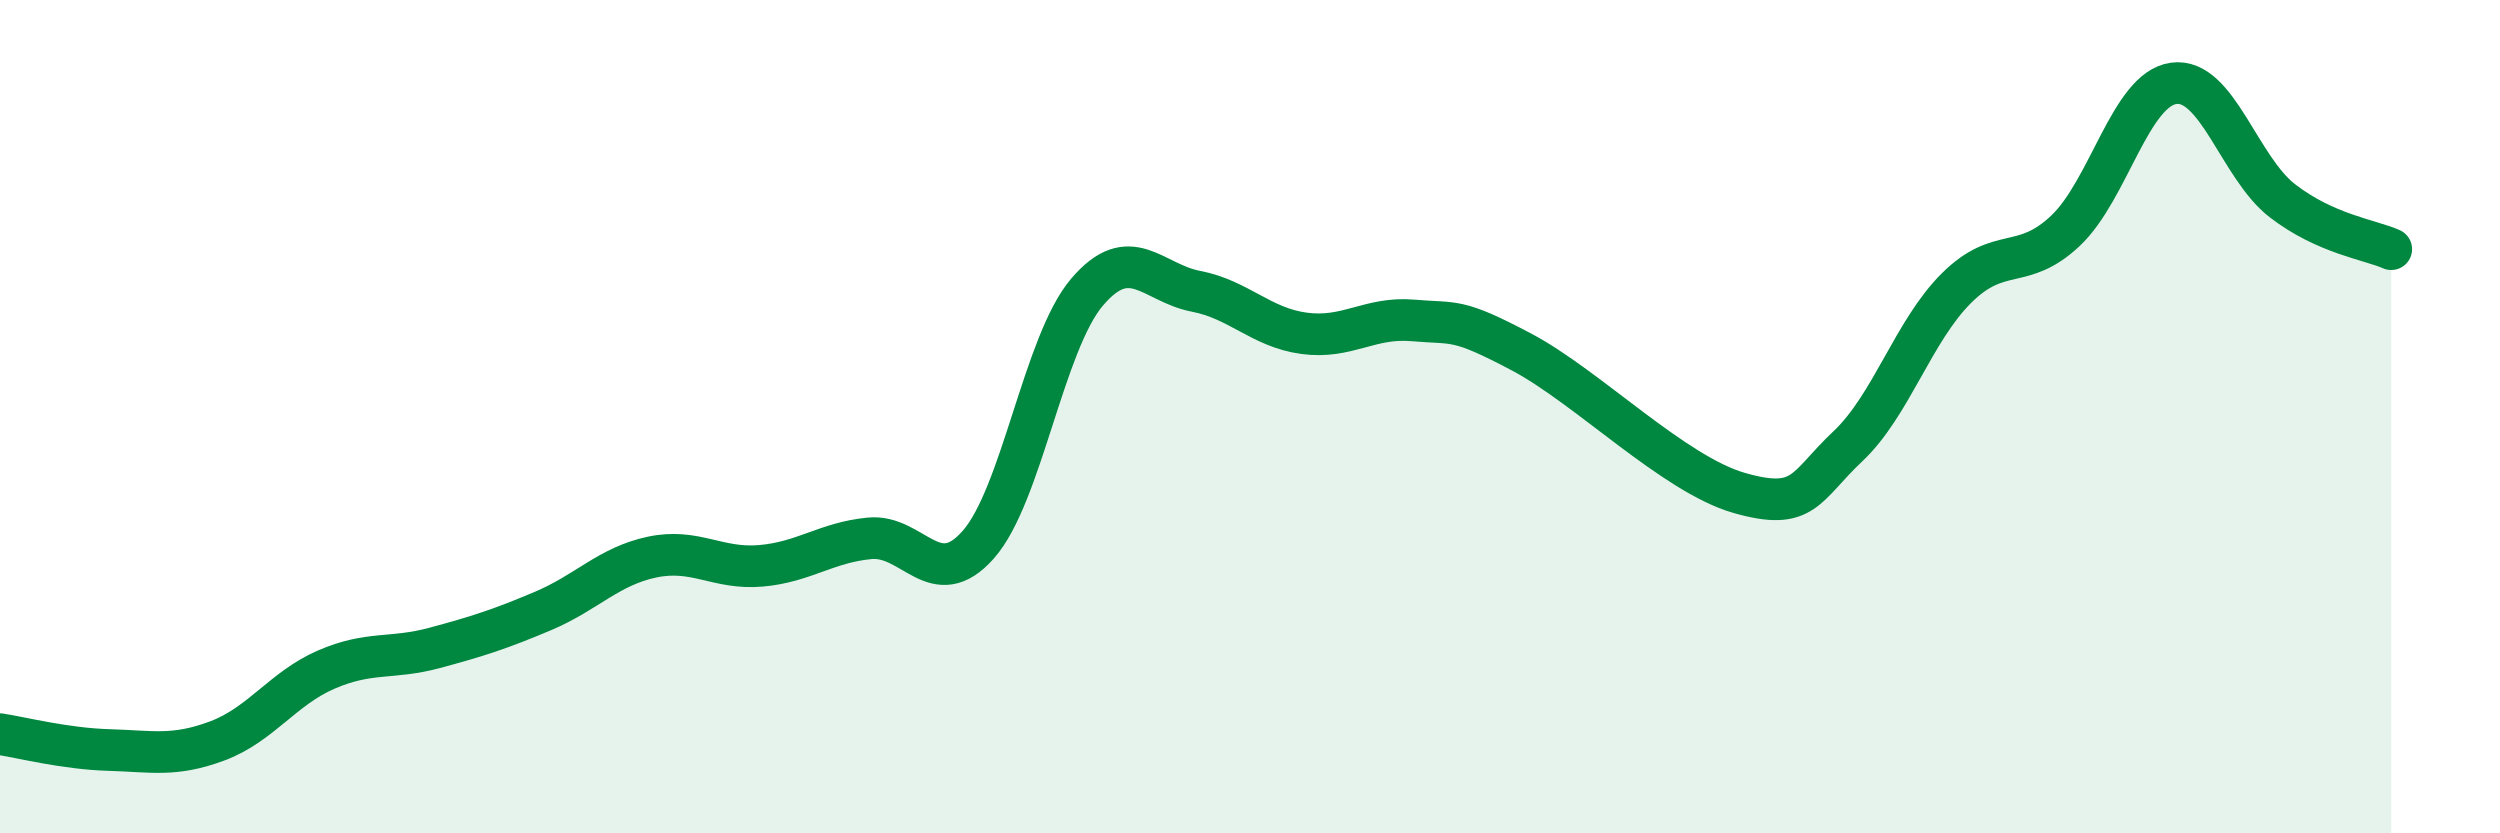 
    <svg width="60" height="20" viewBox="0 0 60 20" xmlns="http://www.w3.org/2000/svg">
      <path
        d="M 0,17.62 C 0.52,17.7 1.57,17.97 2.61,18 C 3.65,18.03 4.18,18.17 5.22,17.78 C 6.26,17.39 6.79,16.52 7.83,16.07 C 8.87,15.62 9.39,15.83 10.43,15.55 C 11.47,15.27 12,15.1 13.04,14.66 C 14.08,14.22 14.61,13.59 15.65,13.37 C 16.69,13.15 17.22,13.67 18.26,13.58 C 19.3,13.49 19.83,13.02 20.87,12.92 C 21.91,12.82 22.44,14.25 23.48,13.07 C 24.52,11.89 25.05,8.23 26.09,7.01 C 27.13,5.79 27.66,6.79 28.7,6.99 C 29.74,7.19 30.26,7.86 31.3,8 C 32.34,8.14 32.87,7.6 33.91,7.69 C 34.95,7.78 34.95,7.62 36.52,8.45 C 38.09,9.28 40.17,11.38 41.74,11.83 C 43.31,12.28 43.31,11.69 44.35,10.71 C 45.39,9.73 45.92,7.94 46.96,6.91 C 48,5.88 48.53,6.52 49.57,5.54 C 50.61,4.56 51.13,2.14 52.17,2 C 53.21,1.86 53.74,4.02 54.78,4.82 C 55.82,5.62 56.87,5.75 57.39,5.98L57.39 20L0 20Z"
        fill="#008740"
        opacity="0.1"
        stroke-linecap="round"
        stroke-linejoin="round"
      />
      <path
        d="M 0,17.62 C 0.52,17.7 1.57,17.97 2.61,18 C 3.65,18.03 4.18,18.17 5.22,17.78 C 6.26,17.39 6.79,16.52 7.83,16.07 C 8.87,15.62 9.39,15.83 10.43,15.55 C 11.47,15.27 12,15.1 13.04,14.66 C 14.08,14.22 14.61,13.59 15.65,13.37 C 16.69,13.15 17.22,13.67 18.26,13.58 C 19.3,13.49 19.83,13.02 20.87,12.92 C 21.91,12.82 22.44,14.25 23.48,13.07 C 24.52,11.89 25.05,8.23 26.09,7.01 C 27.13,5.79 27.66,6.79 28.7,6.99 C 29.74,7.19 30.26,7.86 31.3,8 C 32.34,8.14 32.87,7.6 33.91,7.69 C 34.95,7.78 34.95,7.62 36.52,8.45 C 38.09,9.28 40.17,11.38 41.74,11.83 C 43.31,12.28 43.31,11.69 44.35,10.71 C 45.39,9.73 45.92,7.94 46.96,6.91 C 48,5.88 48.53,6.52 49.57,5.54 C 50.61,4.56 51.13,2.14 52.17,2 C 53.21,1.86 53.74,4.02 54.78,4.82 C 55.82,5.62 56.87,5.75 57.39,5.98"
        stroke="#008740"
        stroke-width="1"
        fill="none"
        stroke-linecap="round"
        stroke-linejoin="round"
      />
    </svg>
  